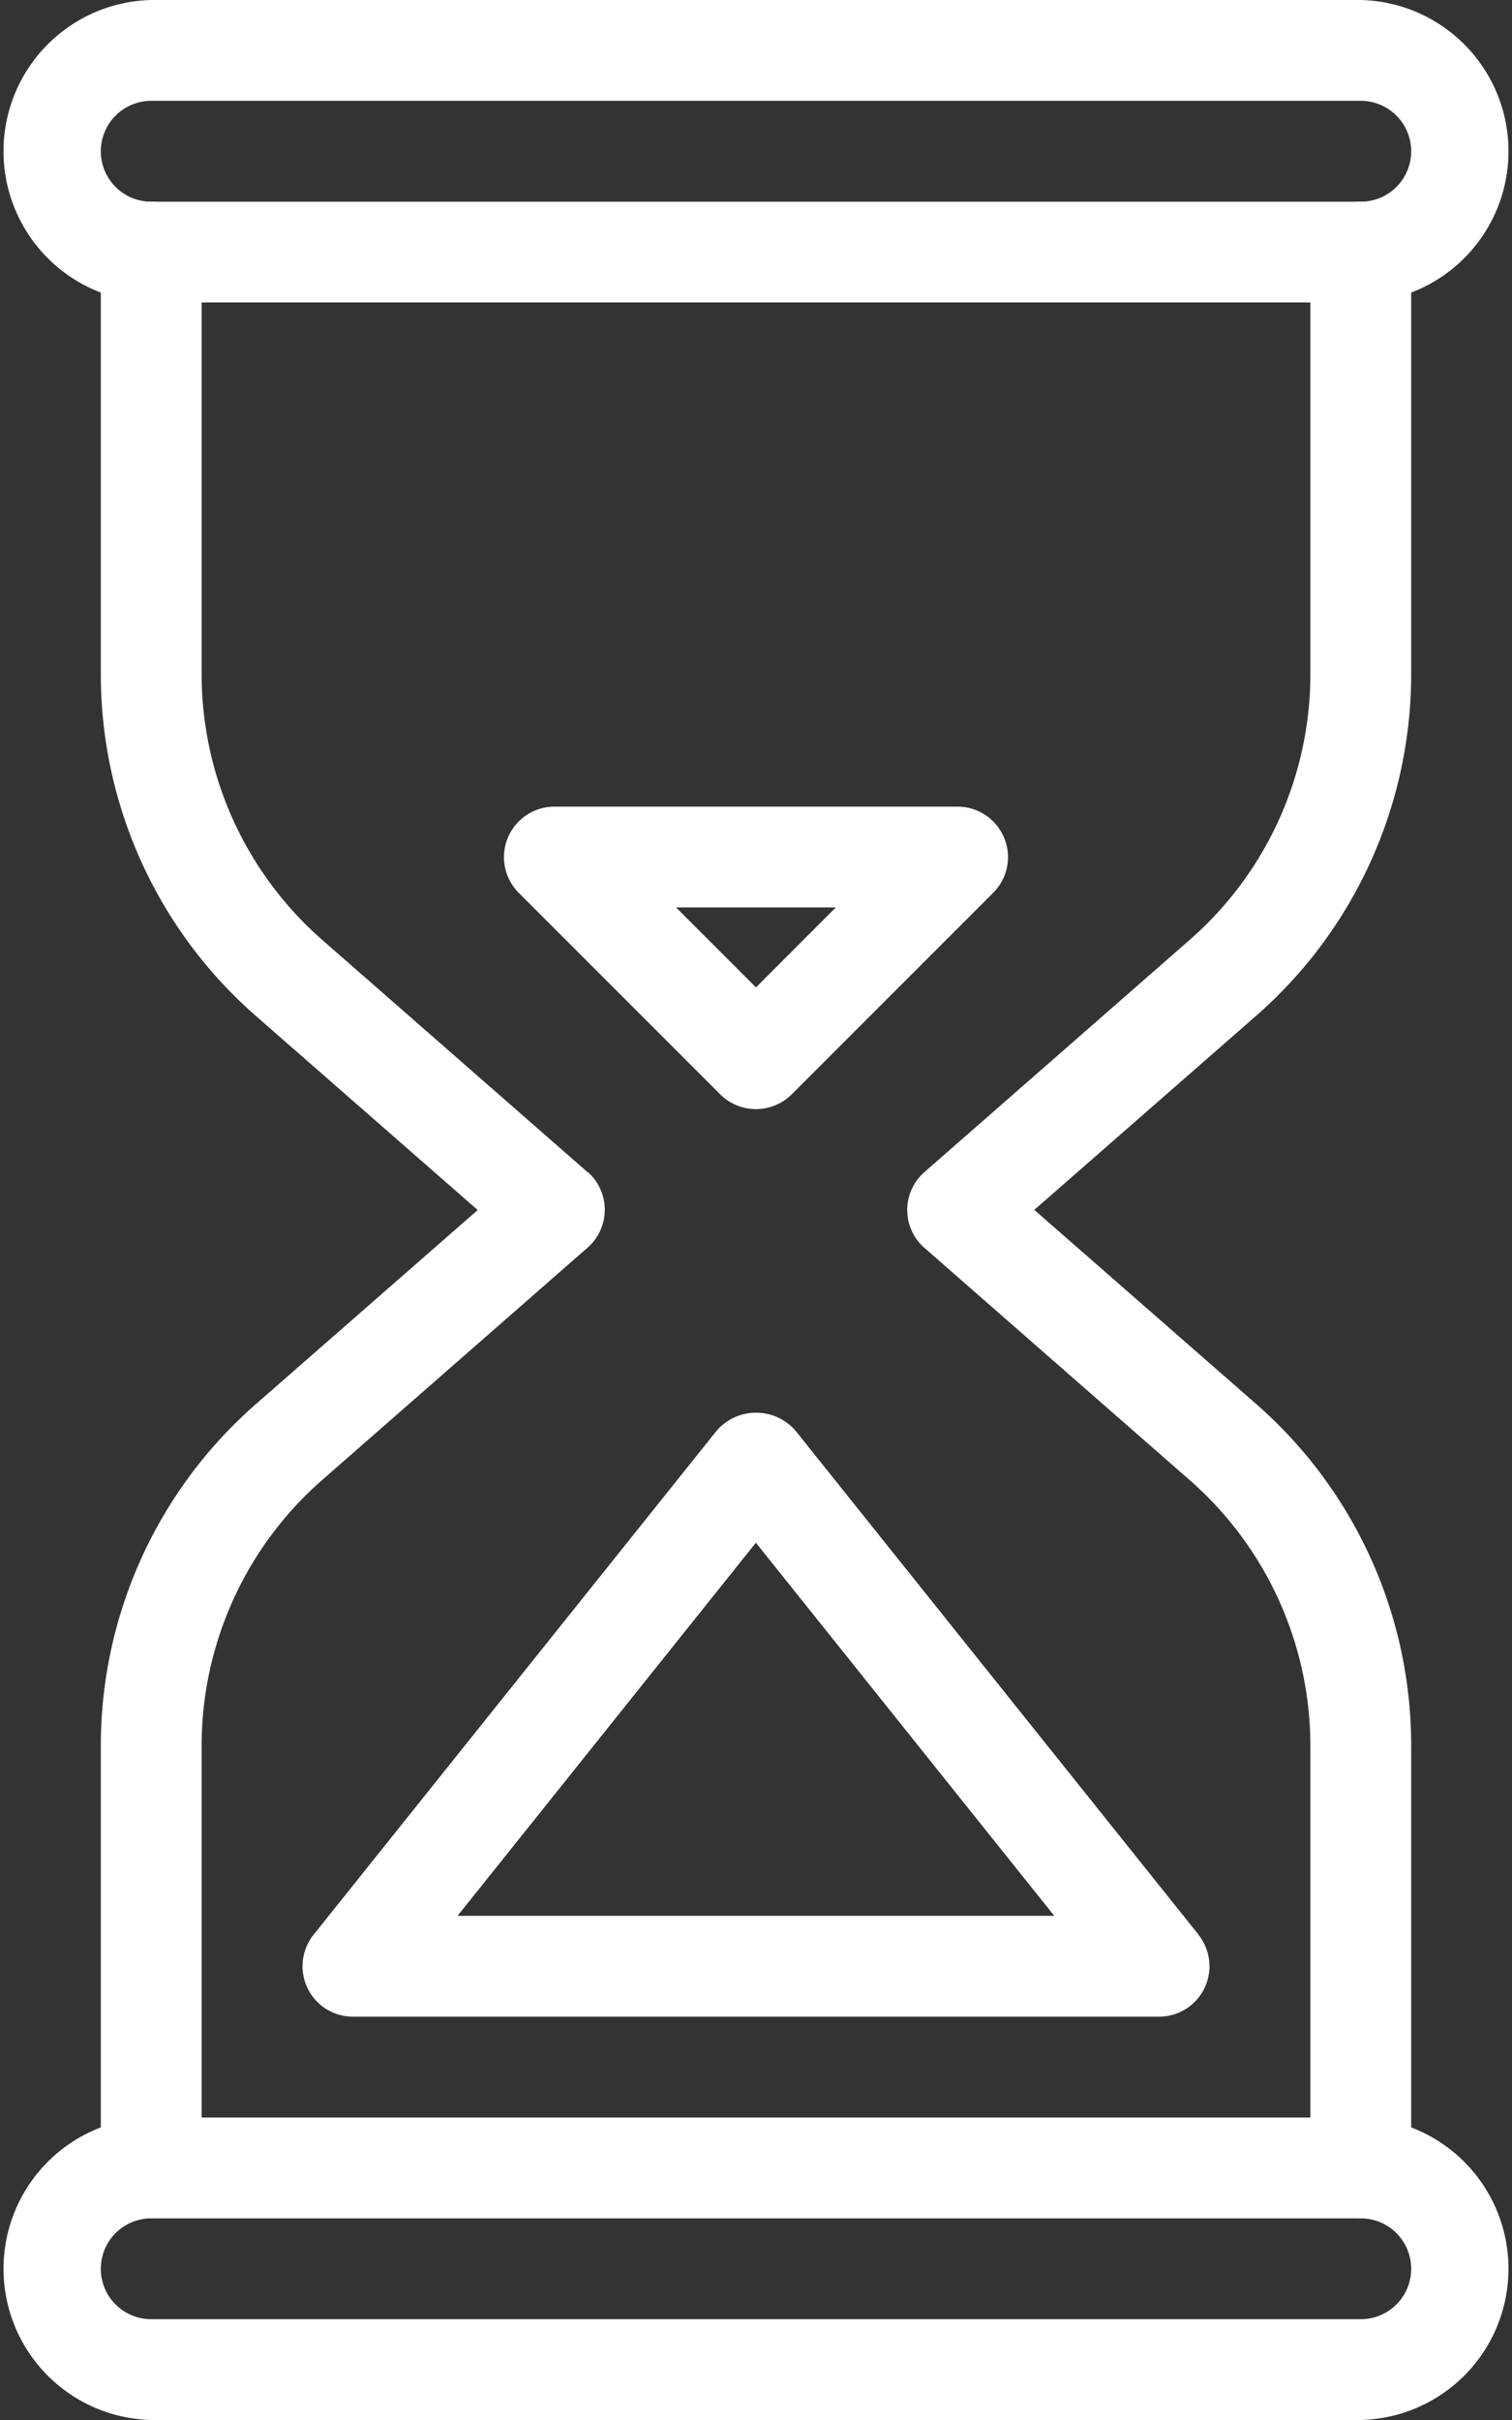 <svg xmlns="http://www.w3.org/2000/svg" width="18.567" height="29.707" viewBox="0 0 18.567 29.707"><rect x="0" y="0" width="18.567" height="29.707" fill="#333333" stroke="none"/><defs><style>.a{fill:#fff;}</style></defs><g transform="translate(-96)"><g transform="translate(96)"><path class="a" d="M112.71,0H97.857a1.857,1.857,0,0,0,0,3.713H112.71a1.857,1.857,0,0,0,0-3.713Zm0,2.476H97.857a.619.619,0,1,1,0-1.238H112.71a.619.619,0,1,1,0,1.238Z" transform="translate(-96)"/></g><g transform="translate(96 25.994)"><path class="a" d="M112.71,448H97.857a1.857,1.857,0,0,0,0,3.713H112.71a1.857,1.857,0,0,0,0-3.713Zm0,2.476H97.857a.619.619,0,0,1,0-1.238H112.71a.619.619,0,0,1,0,1.238Z" transform="translate(-96 -448)"/></g><g transform="translate(97.238 2.476)"><path class="a" d="M123.31,54.58l-3.26-2.853a4.336,4.336,0,0,1-1.479-3.26v-5.18a.619.619,0,1,0-1.238,0v5.18a5.572,5.572,0,0,0,1.9,4.192l2.728,2.386-2.728,2.386a5.572,5.572,0,0,0-1.9,4.192V66.8a.619.619,0,1,0,1.238,0v-5.18a4.336,4.336,0,0,1,1.479-3.26l3.26-2.853a.618.618,0,0,0,0-.931Z" transform="translate(-117.333 -42.667)"/></g><g transform="translate(107.14 2.476)"><path class="a" d="M294.189,48.465v-5.18a.619.619,0,0,0-1.238,0v5.18a4.332,4.332,0,0,1-1.479,3.26l-3.26,2.853a.618.618,0,0,0,0,.931l3.26,2.853a4.336,4.336,0,0,1,1.479,3.26V66.8a.619.619,0,0,0,1.238,0v-5.18a5.57,5.57,0,0,0-1.9-4.192l-2.728-2.386,2.728-2.386A5.572,5.572,0,0,0,294.189,48.465Z" transform="translate(-288 -42.666)"/></g><g transform="translate(99.713 17.342)"><path class="a" d="M171,305.294l-4.951-6.189a.641.641,0,0,0-.967,0l-4.951,6.189a.619.619,0,0,0,.484,1.005h9.9a.619.619,0,0,0,.483-1.005Zm-9.1-.233,3.663-4.58,3.664,4.58Z" transform="translate(-159.994 -298.885)"/></g><g transform="translate(102.188 9.902)"><path class="a" d="M208.8,171.049a.619.619,0,0,0-.572-.382h-4.951a.62.62,0,0,0-.438,1.057l2.476,2.476a.622.622,0,0,0,.876,0l2.476-2.476A.618.618,0,0,0,208.8,171.049Zm-3.047,1.837-.982-.982h1.963Z" transform="translate(-202.658 -170.667)"/></g></g></svg>